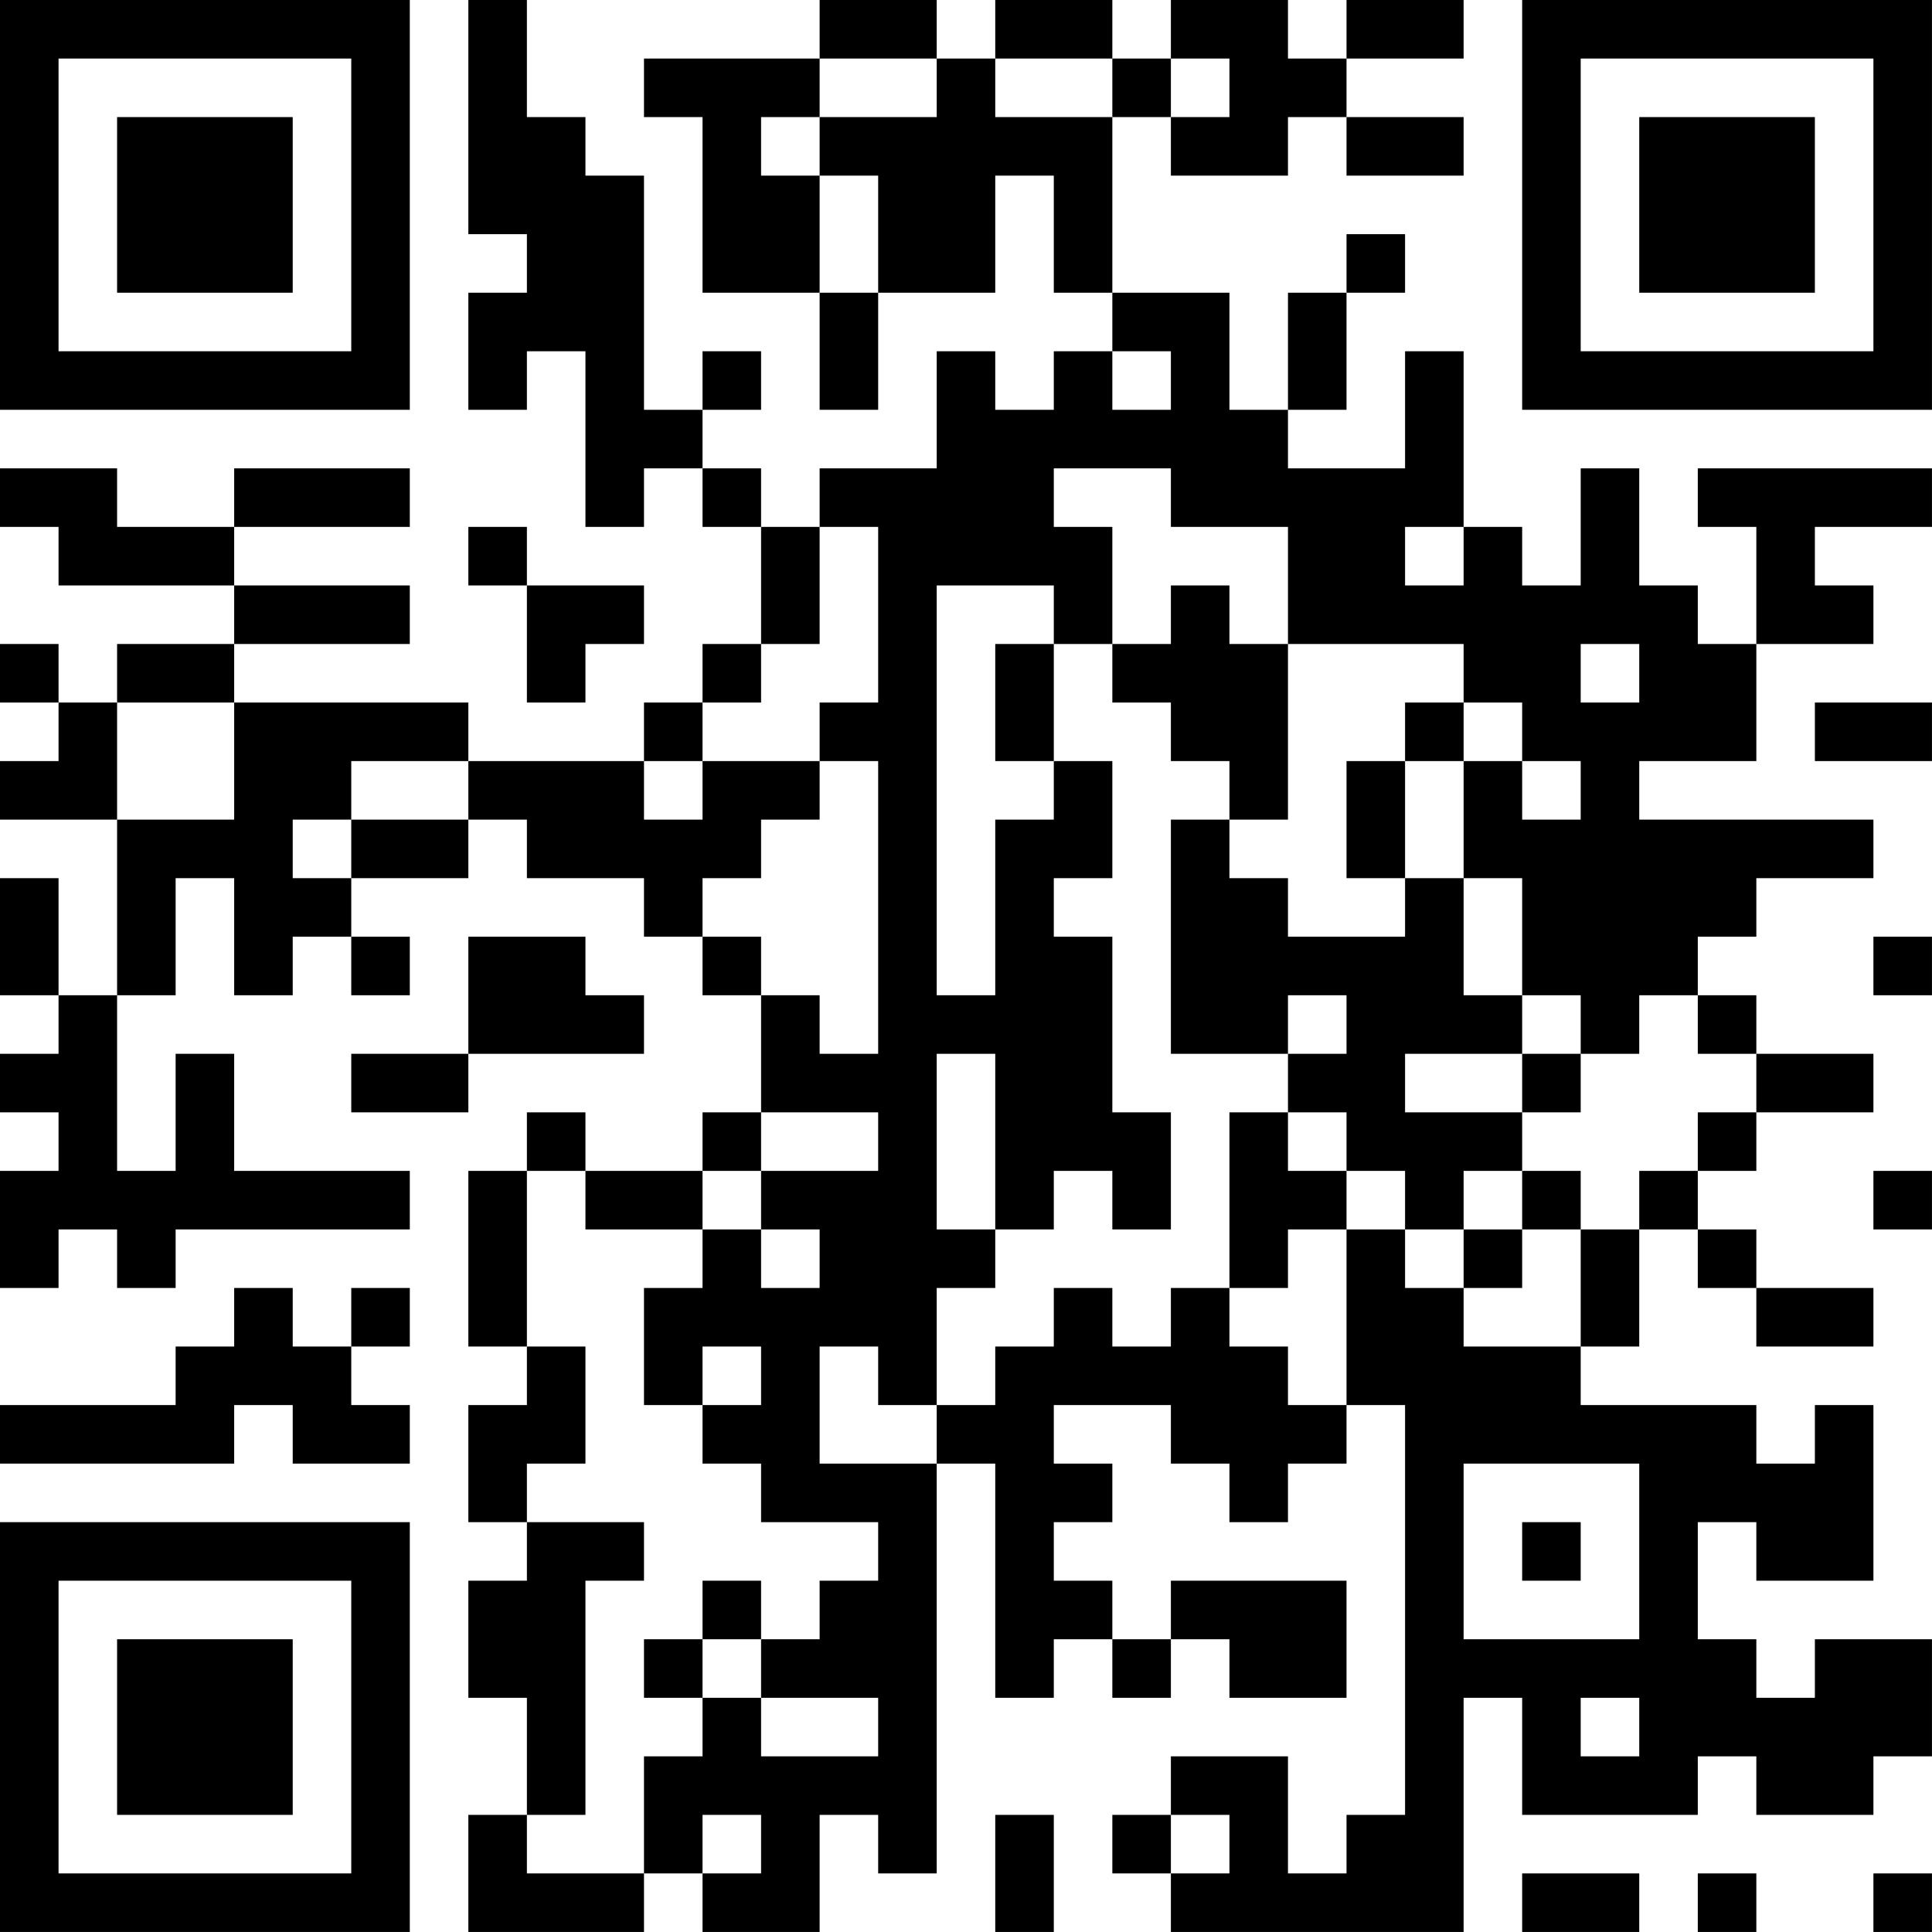 <?xml version="1.0" encoding="UTF-8"?>
<svg xmlns="http://www.w3.org/2000/svg" version="1.1" width="400" height="400" viewBox="0 0 400 400"><rect x="0" y="0" width="400" height="400" fill="#ffffff"/><g transform="scale(12.121)"><g transform="translate(0,0)"><path fill-rule="evenodd" d="M8 0L8 4L9 4L9 5L8 5L8 7L9 7L9 6L10 6L10 9L11 9L11 8L12 8L12 9L13 9L13 11L12 11L12 12L11 12L11 13L8 13L8 12L4 12L4 11L7 11L7 10L4 10L4 9L7 9L7 8L4 8L4 9L2 9L2 8L0 8L0 9L1 9L1 10L4 10L4 11L2 11L2 12L1 12L1 11L0 11L0 12L1 12L1 13L0 13L0 14L2 14L2 17L1 17L1 15L0 15L0 17L1 17L1 18L0 18L0 19L1 19L1 20L0 20L0 22L1 22L1 21L2 21L2 22L3 22L3 21L7 21L7 20L4 20L4 18L3 18L3 20L2 20L2 17L3 17L3 15L4 15L4 17L5 17L5 16L6 16L6 17L7 17L7 16L6 16L6 15L8 15L8 14L9 14L9 15L11 15L11 16L12 16L12 17L13 17L13 19L12 19L12 20L10 20L10 19L9 19L9 20L8 20L8 23L9 23L9 24L8 24L8 26L9 26L9 27L8 27L8 29L9 29L9 31L8 31L8 33L11 33L11 32L12 32L12 33L14 33L14 31L15 31L15 32L16 32L16 25L17 25L17 29L18 29L18 28L19 28L19 29L20 29L20 28L21 28L21 29L23 29L23 27L20 27L20 28L19 28L19 27L18 27L18 26L19 26L19 25L18 25L18 24L20 24L20 25L21 25L21 26L22 26L22 25L23 25L23 24L24 24L24 31L23 31L23 32L22 32L22 30L20 30L20 31L19 31L19 32L20 32L20 33L25 33L25 29L26 29L26 31L29 31L29 30L30 30L30 31L32 31L32 30L33 30L33 28L31 28L31 29L30 29L30 28L29 28L29 26L30 26L30 27L32 27L32 24L31 24L31 25L30 25L30 24L27 24L27 23L28 23L28 21L29 21L29 22L30 22L30 23L32 23L32 22L30 22L30 21L29 21L29 20L30 20L30 19L32 19L32 18L30 18L30 17L29 17L29 16L30 16L30 15L32 15L32 14L28 14L28 13L30 13L30 11L32 11L32 10L31 10L31 9L33 9L33 8L29 8L29 9L30 9L30 11L29 11L29 10L28 10L28 8L27 8L27 10L26 10L26 9L25 9L25 6L24 6L24 8L22 8L22 7L23 7L23 5L24 5L24 4L23 4L23 5L22 5L22 7L21 7L21 5L19 5L19 2L20 2L20 3L22 3L22 2L23 2L23 3L25 3L25 2L23 2L23 1L25 1L25 0L23 0L23 1L22 1L22 0L20 0L20 1L19 1L19 0L17 0L17 1L16 1L16 0L14 0L14 1L11 1L11 2L12 2L12 5L14 5L14 7L15 7L15 5L17 5L17 3L18 3L18 5L19 5L19 6L18 6L18 7L17 7L17 6L16 6L16 8L14 8L14 9L13 9L13 8L12 8L12 7L13 7L13 6L12 6L12 7L11 7L11 3L10 3L10 2L9 2L9 0ZM14 1L14 2L13 2L13 3L14 3L14 5L15 5L15 3L14 3L14 2L16 2L16 1ZM17 1L17 2L19 2L19 1ZM20 1L20 2L21 2L21 1ZM19 6L19 7L20 7L20 6ZM18 8L18 9L19 9L19 11L18 11L18 10L16 10L16 17L17 17L17 14L18 14L18 13L19 13L19 15L18 15L18 16L19 16L19 19L20 19L20 21L19 21L19 20L18 20L18 21L17 21L17 18L16 18L16 21L17 21L17 22L16 22L16 24L15 24L15 23L14 23L14 25L16 25L16 24L17 24L17 23L18 23L18 22L19 22L19 23L20 23L20 22L21 22L21 23L22 23L22 24L23 24L23 21L24 21L24 22L25 22L25 23L27 23L27 21L28 21L28 20L29 20L29 19L30 19L30 18L29 18L29 17L28 17L28 18L27 18L27 17L26 17L26 15L25 15L25 13L26 13L26 14L27 14L27 13L26 13L26 12L25 12L25 11L22 11L22 9L20 9L20 8ZM8 9L8 10L9 10L9 12L10 12L10 11L11 11L11 10L9 10L9 9ZM14 9L14 11L13 11L13 12L12 12L12 13L11 13L11 14L12 14L12 13L14 13L14 14L13 14L13 15L12 15L12 16L13 16L13 17L14 17L14 18L15 18L15 13L14 13L14 12L15 12L15 9ZM24 9L24 10L25 10L25 9ZM20 10L20 11L19 11L19 12L20 12L20 13L21 13L21 14L20 14L20 18L22 18L22 19L21 19L21 22L22 22L22 21L23 21L23 20L24 20L24 21L25 21L25 22L26 22L26 21L27 21L27 20L26 20L26 19L27 19L27 18L26 18L26 17L25 17L25 15L24 15L24 13L25 13L25 12L24 12L24 13L23 13L23 15L24 15L24 16L22 16L22 15L21 15L21 14L22 14L22 11L21 11L21 10ZM17 11L17 13L18 13L18 11ZM27 11L27 12L28 12L28 11ZM2 12L2 14L4 14L4 12ZM31 12L31 13L33 13L33 12ZM6 13L6 14L5 14L5 15L6 15L6 14L8 14L8 13ZM8 16L8 18L6 18L6 19L8 19L8 18L11 18L11 17L10 17L10 16ZM32 16L32 17L33 17L33 16ZM22 17L22 18L23 18L23 17ZM24 18L24 19L26 19L26 18ZM13 19L13 20L12 20L12 21L10 21L10 20L9 20L9 23L10 23L10 25L9 25L9 26L11 26L11 27L10 27L10 31L9 31L9 32L11 32L11 30L12 30L12 29L13 29L13 30L15 30L15 29L13 29L13 28L14 28L14 27L15 27L15 26L13 26L13 25L12 25L12 24L13 24L13 23L12 23L12 24L11 24L11 22L12 22L12 21L13 21L13 22L14 22L14 21L13 21L13 20L15 20L15 19ZM22 19L22 20L23 20L23 19ZM25 20L25 21L26 21L26 20ZM32 20L32 21L33 21L33 20ZM4 22L4 23L3 23L3 24L0 24L0 25L4 25L4 24L5 24L5 25L7 25L7 24L6 24L6 23L7 23L7 22L6 22L6 23L5 23L5 22ZM25 25L25 28L28 28L28 25ZM26 26L26 27L27 27L27 26ZM12 27L12 28L11 28L11 29L12 29L12 28L13 28L13 27ZM27 29L27 30L28 30L28 29ZM12 31L12 32L13 32L13 31ZM17 31L17 33L18 33L18 31ZM20 31L20 32L21 32L21 31ZM26 32L26 33L28 33L28 32ZM29 32L29 33L30 33L30 32ZM32 32L32 33L33 33L33 32ZM0 0L0 7L7 7L7 0ZM1 1L1 6L6 6L6 1ZM2 2L2 5L5 5L5 2ZM26 0L26 7L33 7L33 0ZM27 1L27 6L32 6L32 1ZM28 2L28 5L31 5L31 2ZM0 26L0 33L7 33L7 26ZM1 27L1 32L6 32L6 27ZM2 28L2 31L5 31L5 28Z" fill="#000000"/></g></g></svg>
